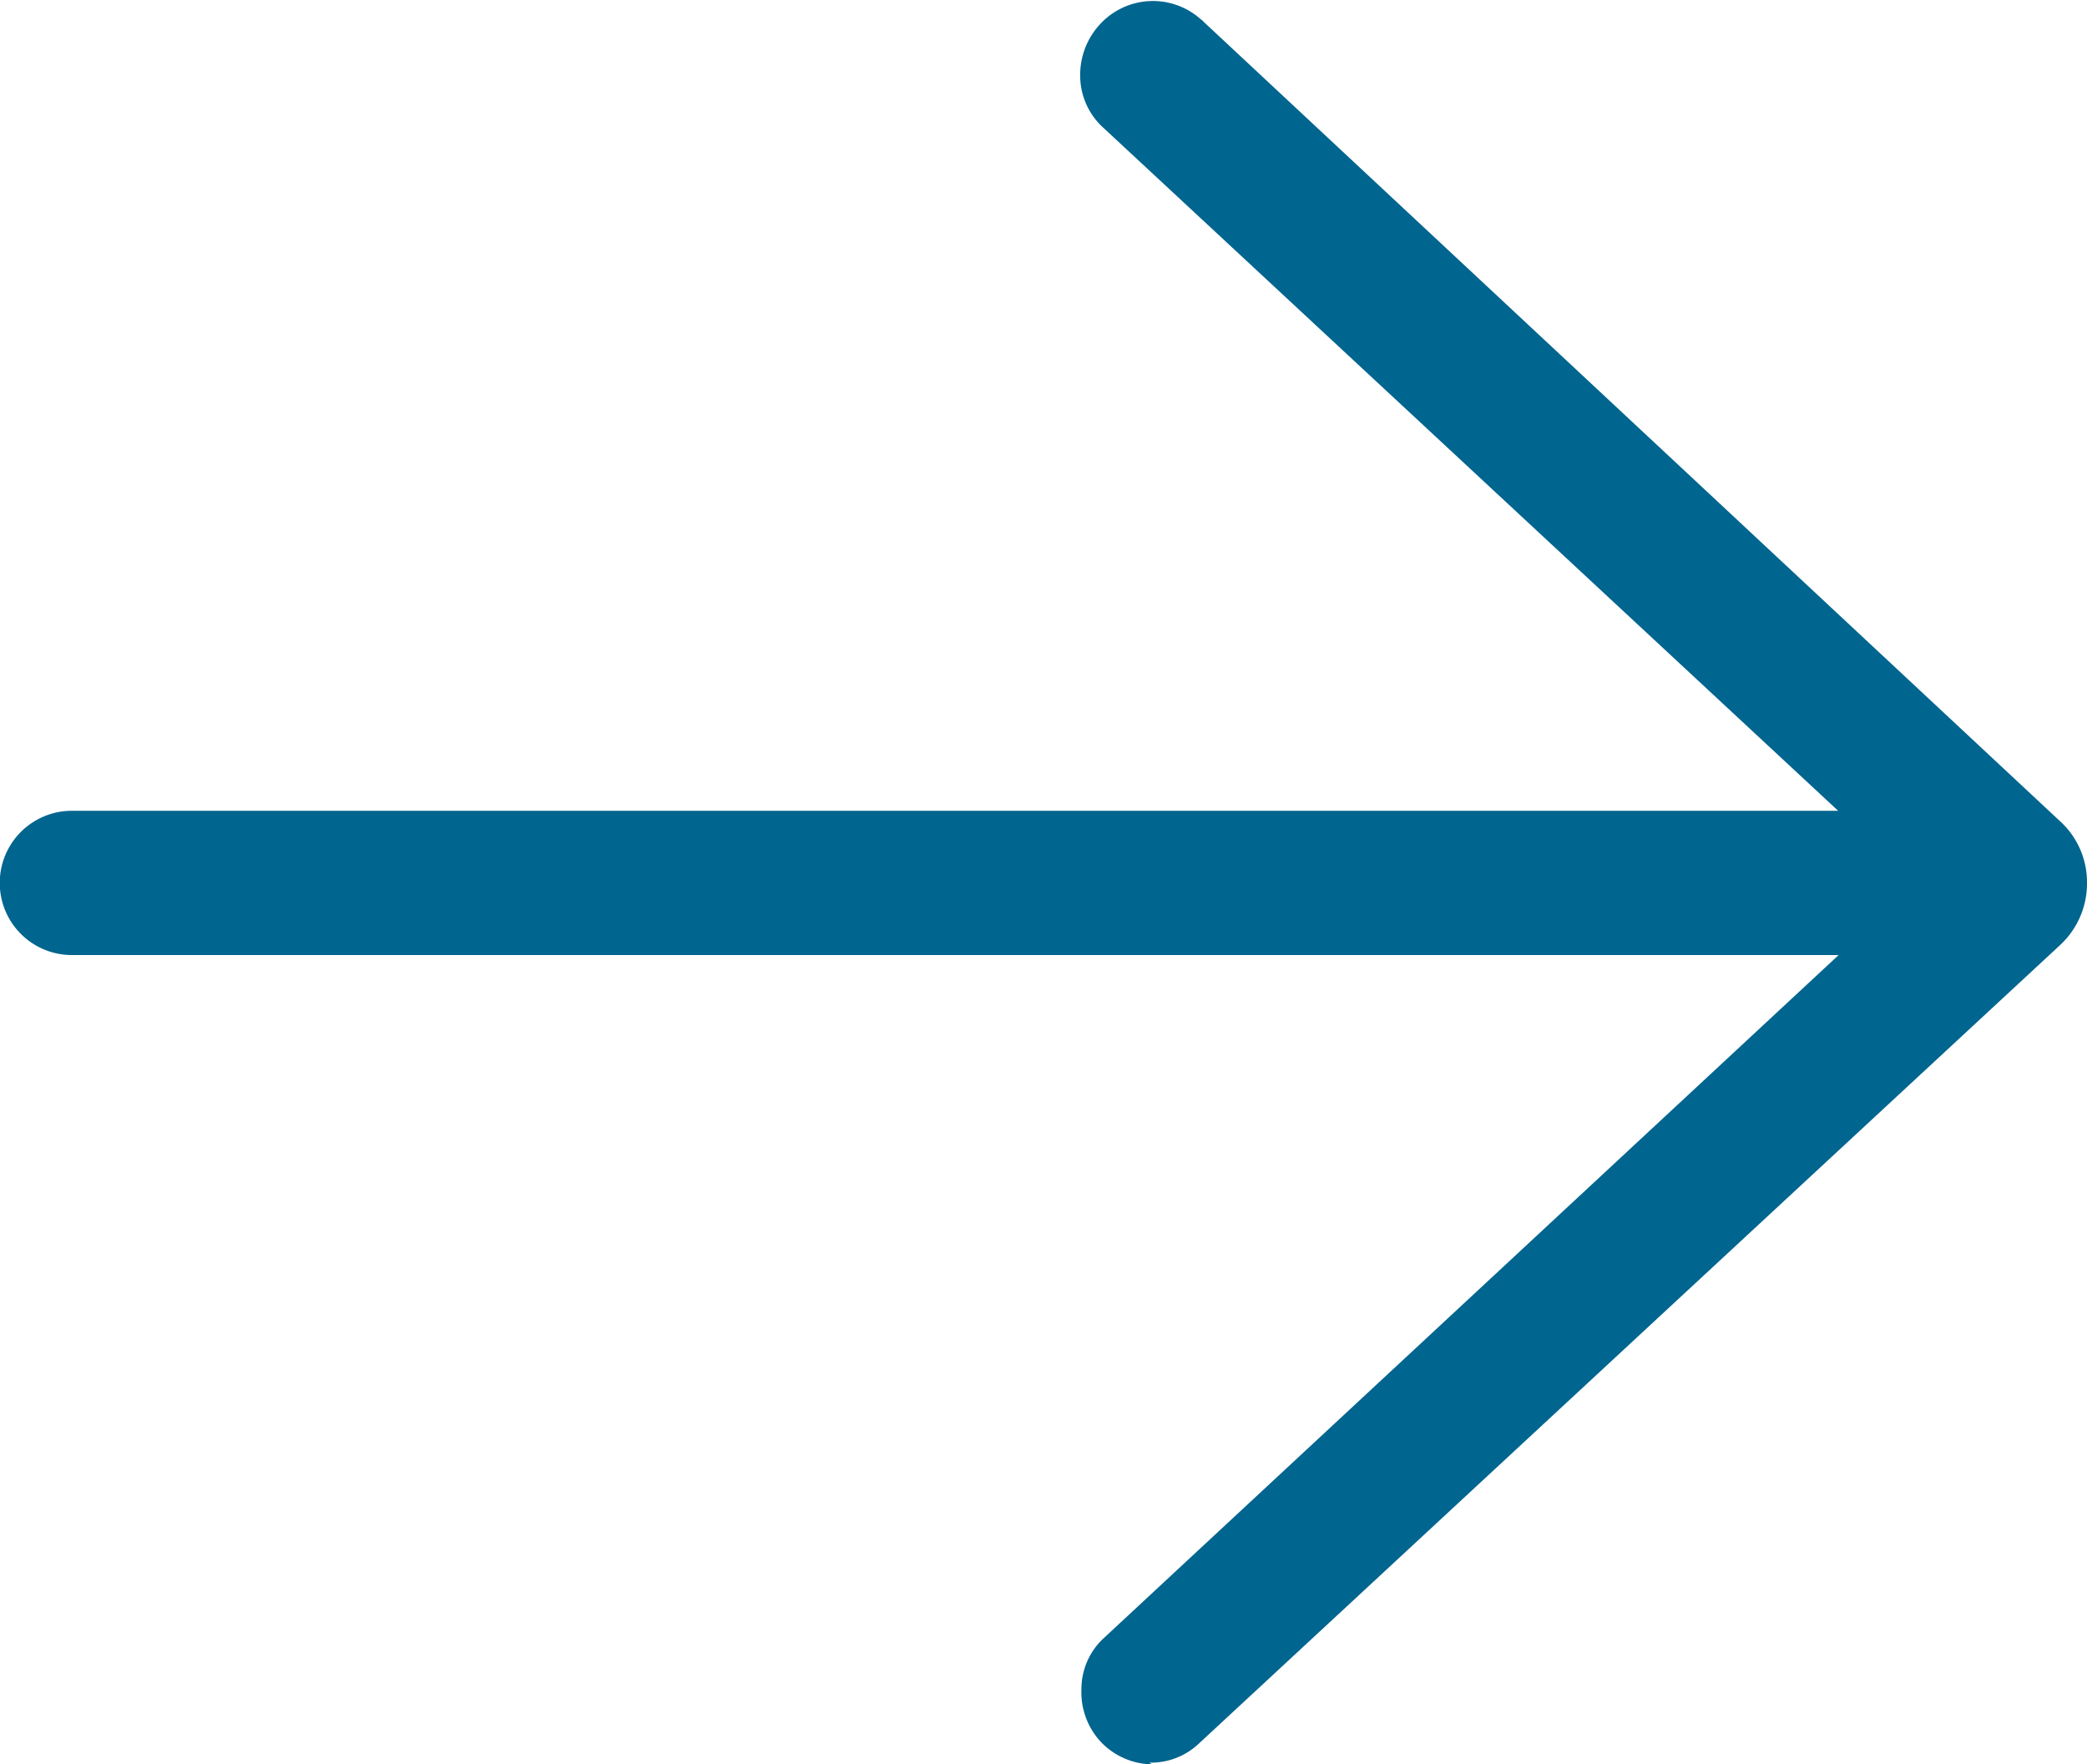 <svg id="Layer_1" data-name="Layer 1" xmlns="http://www.w3.org/2000/svg" viewBox="0 0 84.2 71.18"><defs><style>.cls-1{fill:#00658f;}</style></defs><path class="cls-1" d="M46.49,71.18a2.91,2.91,0,0,1-2.09-.92,2.94,2.94,0,0,1-.77-2.1,2.8,2.8,0,0,1,.92-2.09L74.18,38.53H2.9a2.91,2.91,0,0,1,0-5.82H74.16L44.51,5.15a2.84,2.84,0,0,1-.93-2.09A3,3,0,0,1,44.36,1a2.9,2.9,0,0,1,4.1-.21.27.27,0,0,1,.08.07L83.09,33.11a3.33,3.33,0,0,1,1.11,2.51,3.39,3.39,0,0,1-1.11,2.53L48.37,70.34a2.8,2.8,0,0,1-2,.77Z"/></svg>